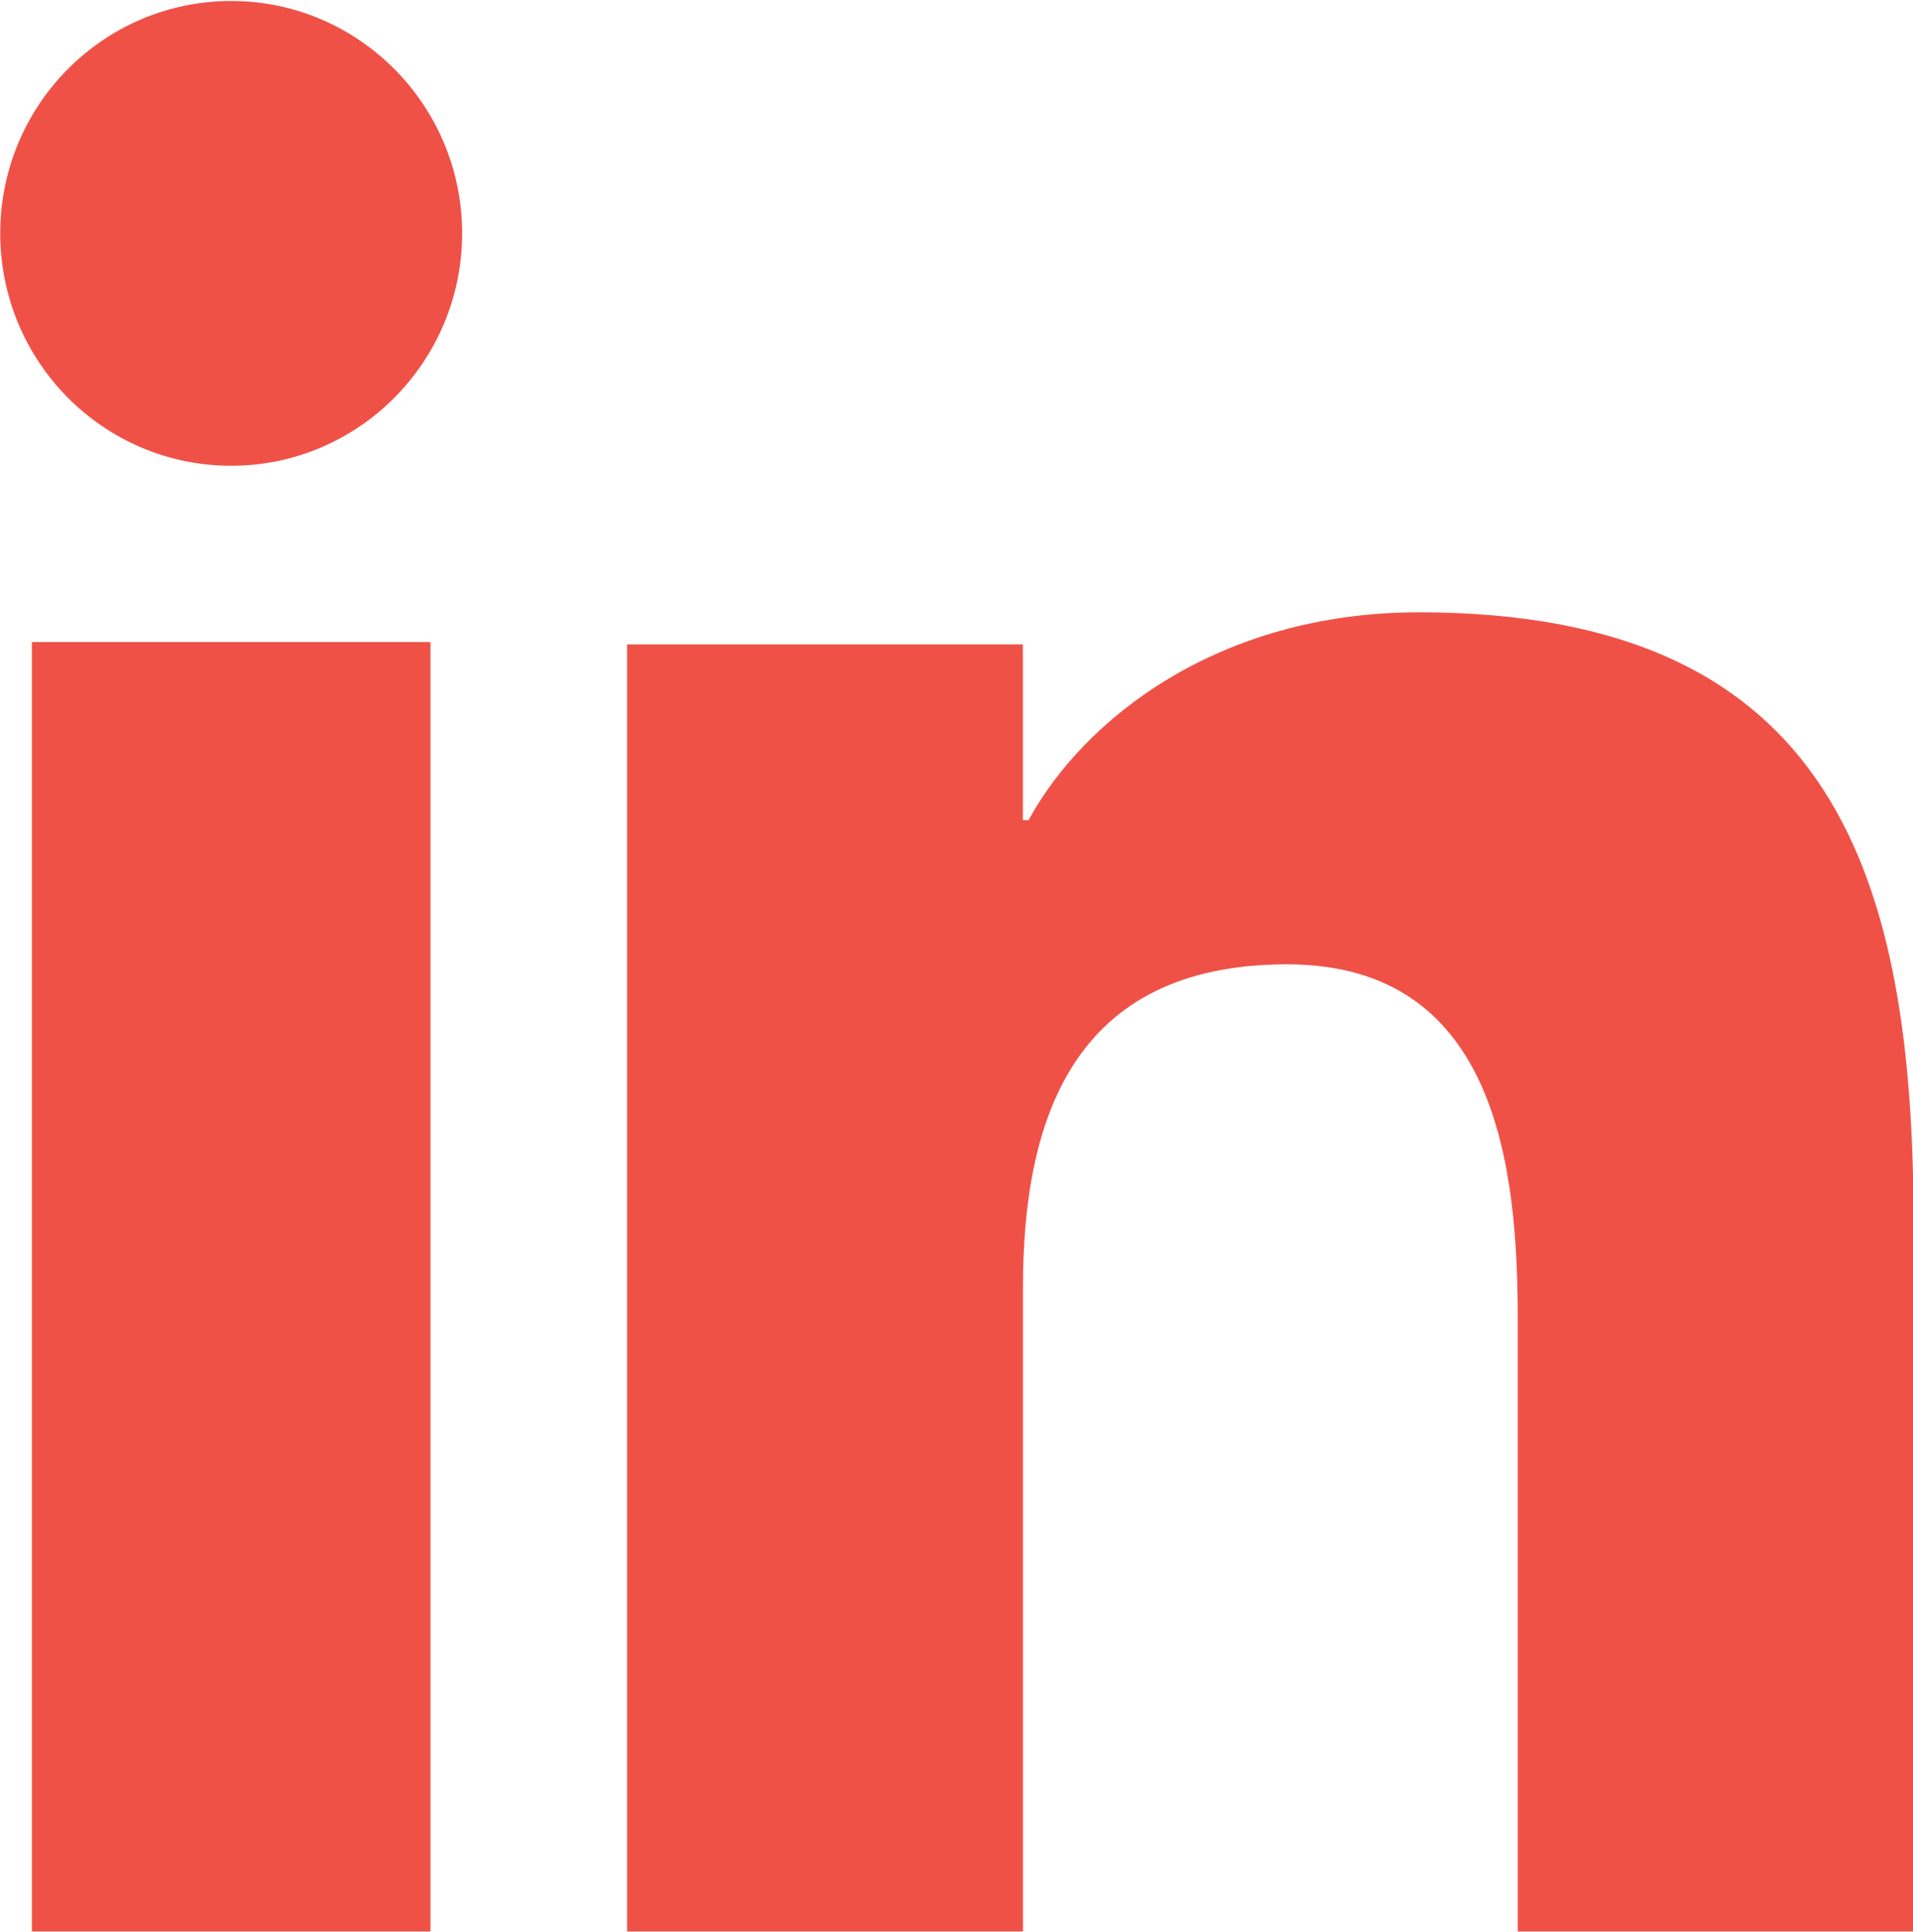 <svg xmlns="http://www.w3.org/2000/svg" xmlns:xlink="http://www.w3.org/1999/xlink" preserveAspectRatio="xMidYMid" width="24.97" height="25.22" viewBox="0 0 24.97 25.22">
  <defs>
    <style>
      .cls-1 {
      fill: #ef3e33;
      opacity: 0.9;
      fill-rule: evenodd;
      }
    </style>
  </defs>
  <path d="M19.811,25.213 L19.811,17.233 C19.811,15.284 19.559,12.588 16.799,12.588 C13.996,12.588 13.352,14.622 13.352,16.814 L13.352,25.213 L8.185,25.213 L8.185,8.412 L13.351,8.412 L13.351,10.707 L13.425,10.707 C14.144,9.387 15.901,7.993 18.521,7.993 C23.971,7.993 24.978,11.473 24.978,15.998 L24.978,25.213 L19.811,25.213 ZM3.018,6.080 C1.351,6.080 0.003,4.721 0.003,3.045 C0.003,1.373 1.351,0.013 3.018,0.013 C4.680,0.013 6.032,1.373 6.032,3.045 C6.032,4.721 4.680,6.080 3.018,6.080 ZM5.619,25.213 L0.416,25.213 L0.416,8.381 L5.619,8.381 L5.619,25.213 Z" class="cls-1"/>
</svg>
